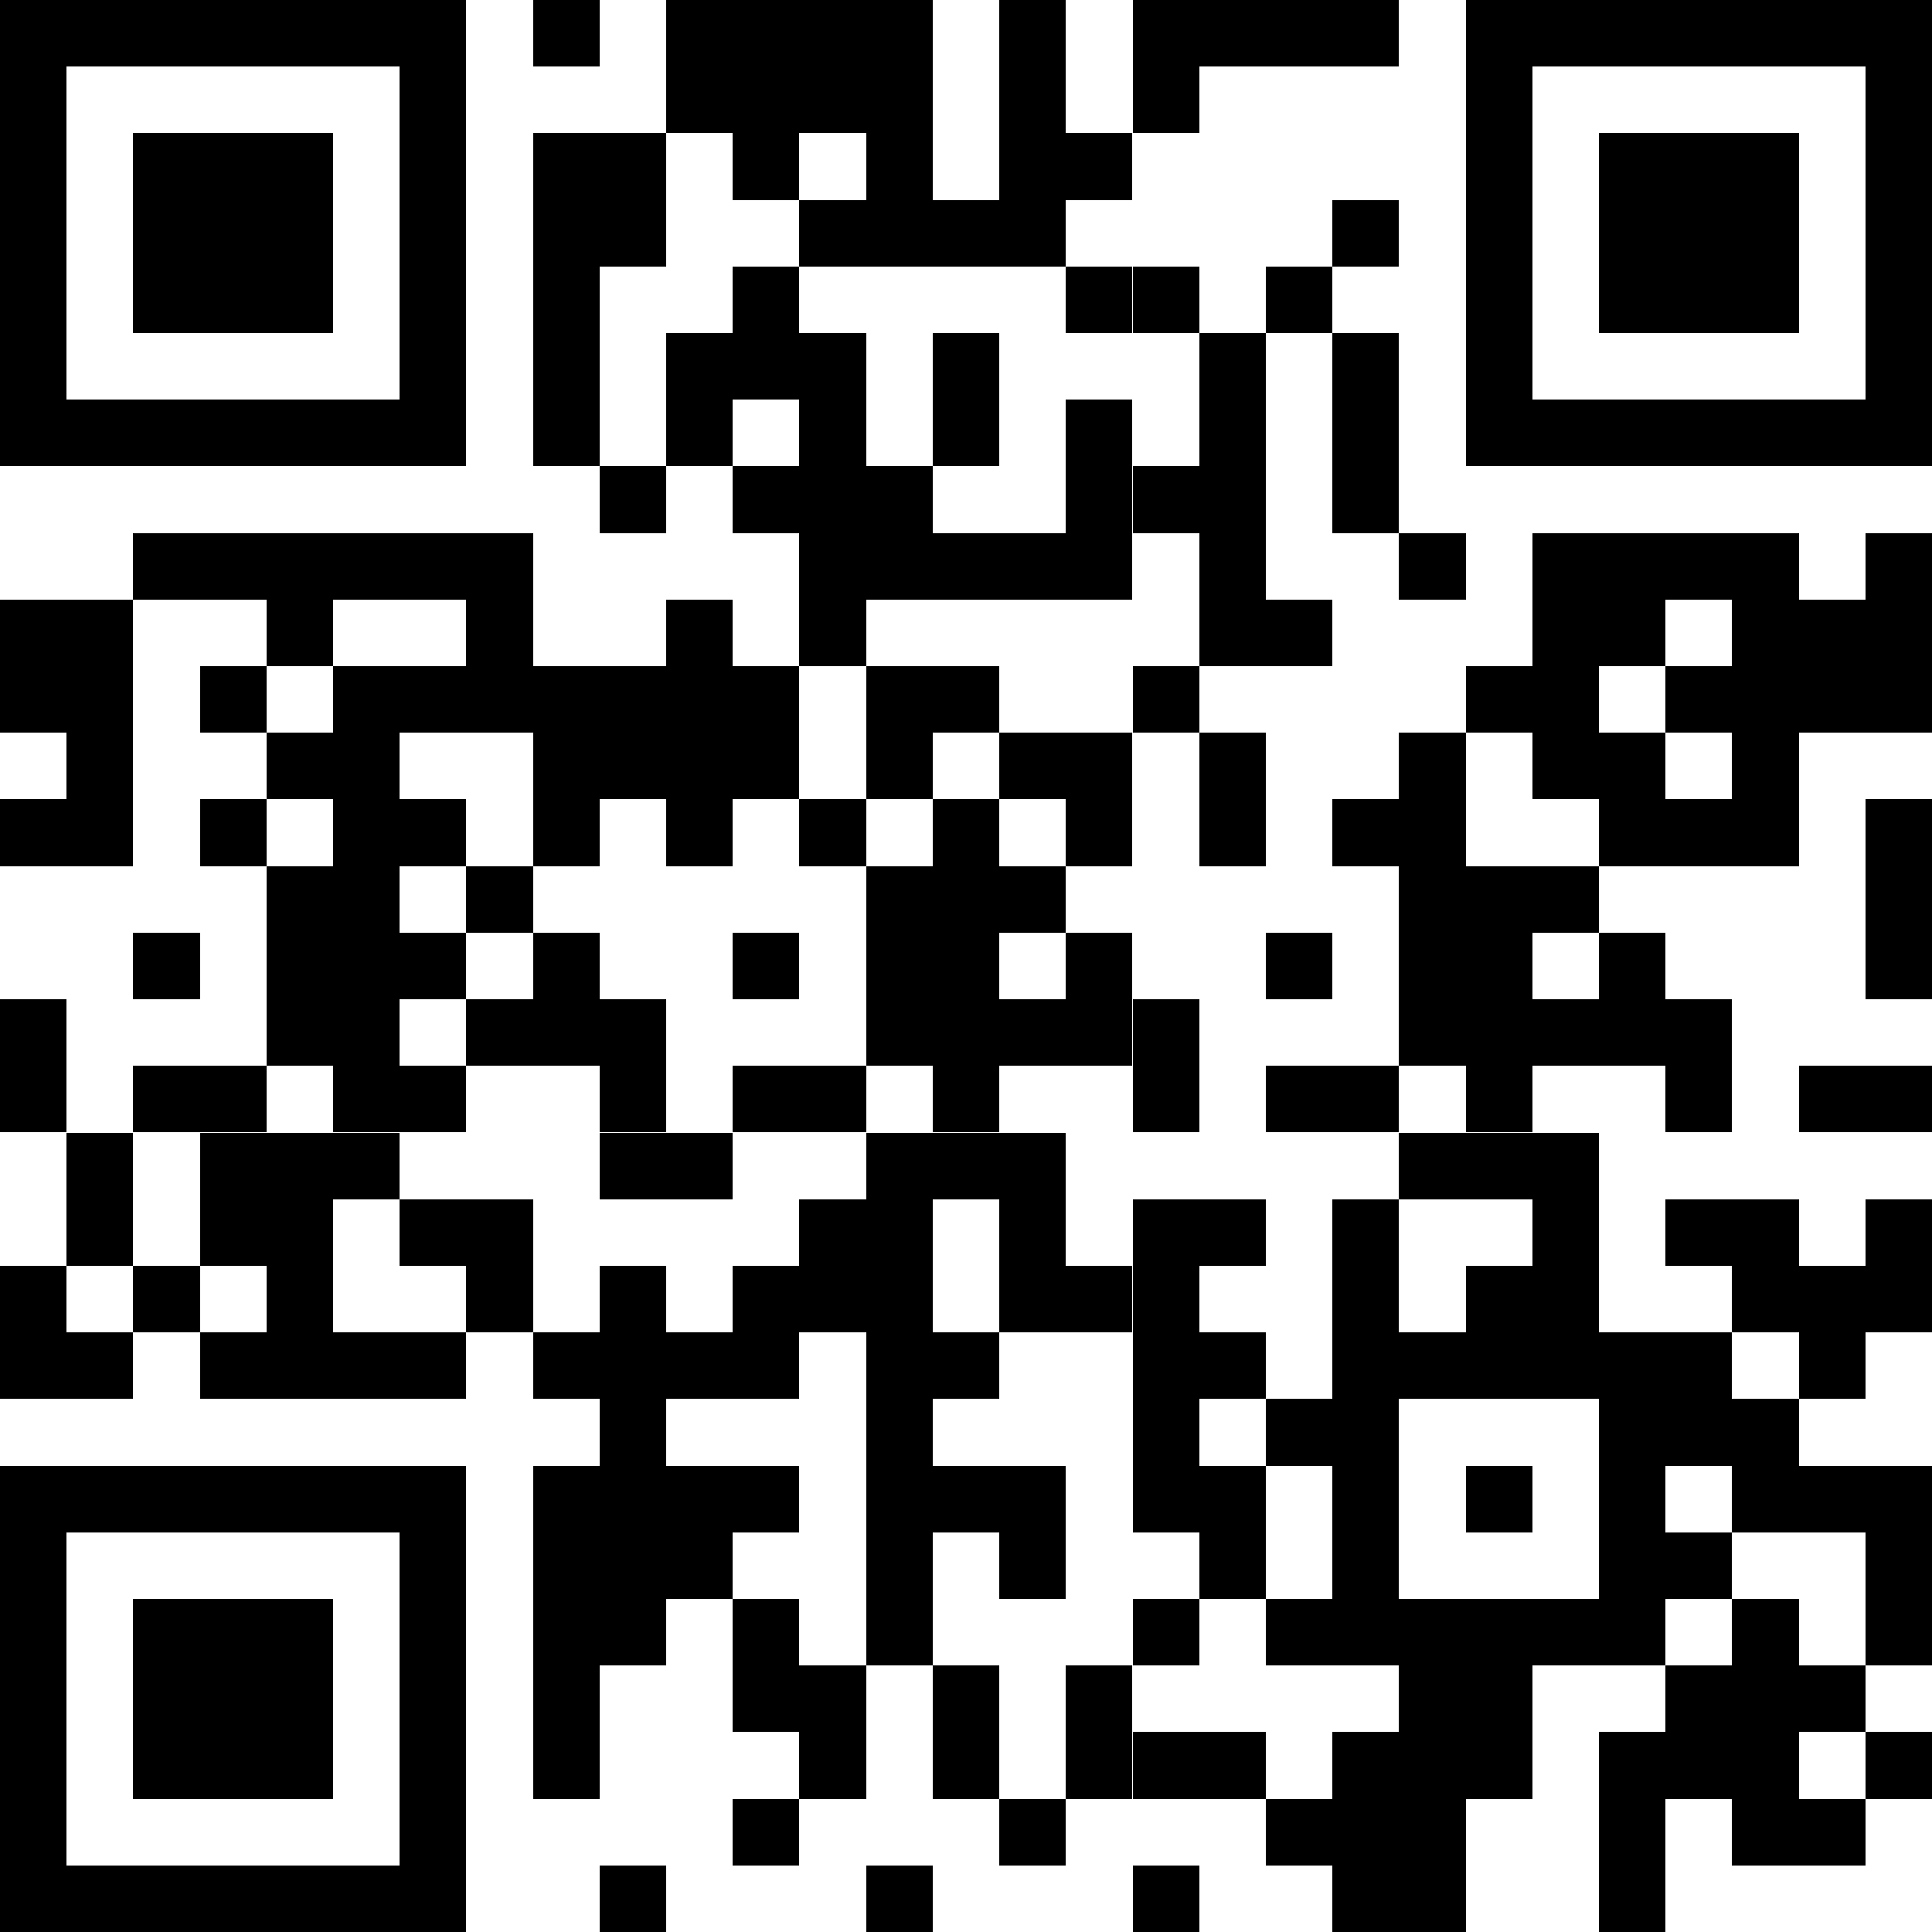 <?xml version="1.0" standalone="yes"?>
<svg xmlns="http://www.w3.org/2000/svg" version="1.1" width="100" height="100">
  <rect x="0" y="0" width="100" height="100" style="fill:#ffffff;shape-rendering:crispEdges;"/>
  <rect x="0" y="0" width="3.448" height="3.448" style="fill:#000000;shape-rendering:crispEdges;"/>
  <rect x="3.448" y="0" width="3.448" height="3.448" style="fill:#000000;shape-rendering:crispEdges;"/>
  <rect x="6.897" y="0" width="3.448" height="3.448" style="fill:#000000;shape-rendering:crispEdges;"/>
  <rect x="10.345" y="0" width="3.448" height="3.448" style="fill:#000000;shape-rendering:crispEdges;"/>
  <rect x="13.793" y="0" width="3.448" height="3.448" style="fill:#000000;shape-rendering:crispEdges;"/>
  <rect x="17.241" y="0" width="3.448" height="3.448" style="fill:#000000;shape-rendering:crispEdges;"/>
  <rect x="20.69" y="0" width="3.448" height="3.448" style="fill:#000000;shape-rendering:crispEdges;"/>
  <rect x="27.586" y="0" width="3.448" height="3.448" style="fill:#000000;shape-rendering:crispEdges;"/>
  <rect x="34.483" y="0" width="3.448" height="3.448" style="fill:#000000;shape-rendering:crispEdges;"/>
  <rect x="37.931" y="0" width="3.448" height="3.448" style="fill:#000000;shape-rendering:crispEdges;"/>
  <rect x="41.379" y="0" width="3.448" height="3.448" style="fill:#000000;shape-rendering:crispEdges;"/>
  <rect x="44.828" y="0" width="3.448" height="3.448" style="fill:#000000;shape-rendering:crispEdges;"/>
  <rect x="51.724" y="0" width="3.448" height="3.448" style="fill:#000000;shape-rendering:crispEdges;"/>
  <rect x="58.621" y="0" width="3.448" height="3.448" style="fill:#000000;shape-rendering:crispEdges;"/>
  <rect x="62.069" y="0" width="3.448" height="3.448" style="fill:#000000;shape-rendering:crispEdges;"/>
  <rect x="65.517" y="0" width="3.448" height="3.448" style="fill:#000000;shape-rendering:crispEdges;"/>
  <rect x="68.966" y="0" width="3.448" height="3.448" style="fill:#000000;shape-rendering:crispEdges;"/>
  <rect x="75.862" y="0" width="3.448" height="3.448" style="fill:#000000;shape-rendering:crispEdges;"/>
  <rect x="79.31" y="0" width="3.448" height="3.448" style="fill:#000000;shape-rendering:crispEdges;"/>
  <rect x="82.759" y="0" width="3.448" height="3.448" style="fill:#000000;shape-rendering:crispEdges;"/>
  <rect x="86.207" y="0" width="3.448" height="3.448" style="fill:#000000;shape-rendering:crispEdges;"/>
  <rect x="89.655" y="0" width="3.448" height="3.448" style="fill:#000000;shape-rendering:crispEdges;"/>
  <rect x="93.103" y="0" width="3.448" height="3.448" style="fill:#000000;shape-rendering:crispEdges;"/>
  <rect x="96.552" y="0" width="3.448" height="3.448" style="fill:#000000;shape-rendering:crispEdges;"/>
  <rect x="0" y="3.448" width="3.448" height="3.448" style="fill:#000000;shape-rendering:crispEdges;"/>
  <rect x="20.69" y="3.448" width="3.448" height="3.448" style="fill:#000000;shape-rendering:crispEdges;"/>
  <rect x="34.483" y="3.448" width="3.448" height="3.448" style="fill:#000000;shape-rendering:crispEdges;"/>
  <rect x="37.931" y="3.448" width="3.448" height="3.448" style="fill:#000000;shape-rendering:crispEdges;"/>
  <rect x="41.379" y="3.448" width="3.448" height="3.448" style="fill:#000000;shape-rendering:crispEdges;"/>
  <rect x="44.828" y="3.448" width="3.448" height="3.448" style="fill:#000000;shape-rendering:crispEdges;"/>
  <rect x="51.724" y="3.448" width="3.448" height="3.448" style="fill:#000000;shape-rendering:crispEdges;"/>
  <rect x="58.621" y="3.448" width="3.448" height="3.448" style="fill:#000000;shape-rendering:crispEdges;"/>
  <rect x="75.862" y="3.448" width="3.448" height="3.448" style="fill:#000000;shape-rendering:crispEdges;"/>
  <rect x="96.552" y="3.448" width="3.448" height="3.448" style="fill:#000000;shape-rendering:crispEdges;"/>
  <rect x="0" y="6.897" width="3.448" height="3.448" style="fill:#000000;shape-rendering:crispEdges;"/>
  <rect x="6.897" y="6.897" width="3.448" height="3.448" style="fill:#000000;shape-rendering:crispEdges;"/>
  <rect x="10.345" y="6.897" width="3.448" height="3.448" style="fill:#000000;shape-rendering:crispEdges;"/>
  <rect x="13.793" y="6.897" width="3.448" height="3.448" style="fill:#000000;shape-rendering:crispEdges;"/>
  <rect x="20.69" y="6.897" width="3.448" height="3.448" style="fill:#000000;shape-rendering:crispEdges;"/>
  <rect x="27.586" y="6.897" width="3.448" height="3.448" style="fill:#000000;shape-rendering:crispEdges;"/>
  <rect x="31.034" y="6.897" width="3.448" height="3.448" style="fill:#000000;shape-rendering:crispEdges;"/>
  <rect x="37.931" y="6.897" width="3.448" height="3.448" style="fill:#000000;shape-rendering:crispEdges;"/>
  <rect x="44.828" y="6.897" width="3.448" height="3.448" style="fill:#000000;shape-rendering:crispEdges;"/>
  <rect x="51.724" y="6.897" width="3.448" height="3.448" style="fill:#000000;shape-rendering:crispEdges;"/>
  <rect x="55.172" y="6.897" width="3.448" height="3.448" style="fill:#000000;shape-rendering:crispEdges;"/>
  <rect x="75.862" y="6.897" width="3.448" height="3.448" style="fill:#000000;shape-rendering:crispEdges;"/>
  <rect x="82.759" y="6.897" width="3.448" height="3.448" style="fill:#000000;shape-rendering:crispEdges;"/>
  <rect x="86.207" y="6.897" width="3.448" height="3.448" style="fill:#000000;shape-rendering:crispEdges;"/>
  <rect x="89.655" y="6.897" width="3.448" height="3.448" style="fill:#000000;shape-rendering:crispEdges;"/>
  <rect x="96.552" y="6.897" width="3.448" height="3.448" style="fill:#000000;shape-rendering:crispEdges;"/>
  <rect x="0" y="10.345" width="3.448" height="3.448" style="fill:#000000;shape-rendering:crispEdges;"/>
  <rect x="6.897" y="10.345" width="3.448" height="3.448" style="fill:#000000;shape-rendering:crispEdges;"/>
  <rect x="10.345" y="10.345" width="3.448" height="3.448" style="fill:#000000;shape-rendering:crispEdges;"/>
  <rect x="13.793" y="10.345" width="3.448" height="3.448" style="fill:#000000;shape-rendering:crispEdges;"/>
  <rect x="20.69" y="10.345" width="3.448" height="3.448" style="fill:#000000;shape-rendering:crispEdges;"/>
  <rect x="27.586" y="10.345" width="3.448" height="3.448" style="fill:#000000;shape-rendering:crispEdges;"/>
  <rect x="31.034" y="10.345" width="3.448" height="3.448" style="fill:#000000;shape-rendering:crispEdges;"/>
  <rect x="41.379" y="10.345" width="3.448" height="3.448" style="fill:#000000;shape-rendering:crispEdges;"/>
  <rect x="44.828" y="10.345" width="3.448" height="3.448" style="fill:#000000;shape-rendering:crispEdges;"/>
  <rect x="48.276" y="10.345" width="3.448" height="3.448" style="fill:#000000;shape-rendering:crispEdges;"/>
  <rect x="51.724" y="10.345" width="3.448" height="3.448" style="fill:#000000;shape-rendering:crispEdges;"/>
  <rect x="68.966" y="10.345" width="3.448" height="3.448" style="fill:#000000;shape-rendering:crispEdges;"/>
  <rect x="75.862" y="10.345" width="3.448" height="3.448" style="fill:#000000;shape-rendering:crispEdges;"/>
  <rect x="82.759" y="10.345" width="3.448" height="3.448" style="fill:#000000;shape-rendering:crispEdges;"/>
  <rect x="86.207" y="10.345" width="3.448" height="3.448" style="fill:#000000;shape-rendering:crispEdges;"/>
  <rect x="89.655" y="10.345" width="3.448" height="3.448" style="fill:#000000;shape-rendering:crispEdges;"/>
  <rect x="96.552" y="10.345" width="3.448" height="3.448" style="fill:#000000;shape-rendering:crispEdges;"/>
  <rect x="0" y="13.793" width="3.448" height="3.448" style="fill:#000000;shape-rendering:crispEdges;"/>
  <rect x="6.897" y="13.793" width="3.448" height="3.448" style="fill:#000000;shape-rendering:crispEdges;"/>
  <rect x="10.345" y="13.793" width="3.448" height="3.448" style="fill:#000000;shape-rendering:crispEdges;"/>
  <rect x="13.793" y="13.793" width="3.448" height="3.448" style="fill:#000000;shape-rendering:crispEdges;"/>
  <rect x="20.69" y="13.793" width="3.448" height="3.448" style="fill:#000000;shape-rendering:crispEdges;"/>
  <rect x="27.586" y="13.793" width="3.448" height="3.448" style="fill:#000000;shape-rendering:crispEdges;"/>
  <rect x="37.931" y="13.793" width="3.448" height="3.448" style="fill:#000000;shape-rendering:crispEdges;"/>
  <rect x="55.172" y="13.793" width="3.448" height="3.448" style="fill:#000000;shape-rendering:crispEdges;"/>
  <rect x="58.621" y="13.793" width="3.448" height="3.448" style="fill:#000000;shape-rendering:crispEdges;"/>
  <rect x="65.517" y="13.793" width="3.448" height="3.448" style="fill:#000000;shape-rendering:crispEdges;"/>
  <rect x="75.862" y="13.793" width="3.448" height="3.448" style="fill:#000000;shape-rendering:crispEdges;"/>
  <rect x="82.759" y="13.793" width="3.448" height="3.448" style="fill:#000000;shape-rendering:crispEdges;"/>
  <rect x="86.207" y="13.793" width="3.448" height="3.448" style="fill:#000000;shape-rendering:crispEdges;"/>
  <rect x="89.655" y="13.793" width="3.448" height="3.448" style="fill:#000000;shape-rendering:crispEdges;"/>
  <rect x="96.552" y="13.793" width="3.448" height="3.448" style="fill:#000000;shape-rendering:crispEdges;"/>
  <rect x="0" y="17.241" width="3.448" height="3.448" style="fill:#000000;shape-rendering:crispEdges;"/>
  <rect x="20.69" y="17.241" width="3.448" height="3.448" style="fill:#000000;shape-rendering:crispEdges;"/>
  <rect x="27.586" y="17.241" width="3.448" height="3.448" style="fill:#000000;shape-rendering:crispEdges;"/>
  <rect x="34.483" y="17.241" width="3.448" height="3.448" style="fill:#000000;shape-rendering:crispEdges;"/>
  <rect x="37.931" y="17.241" width="3.448" height="3.448" style="fill:#000000;shape-rendering:crispEdges;"/>
  <rect x="41.379" y="17.241" width="3.448" height="3.448" style="fill:#000000;shape-rendering:crispEdges;"/>
  <rect x="48.276" y="17.241" width="3.448" height="3.448" style="fill:#000000;shape-rendering:crispEdges;"/>
  <rect x="62.069" y="17.241" width="3.448" height="3.448" style="fill:#000000;shape-rendering:crispEdges;"/>
  <rect x="68.966" y="17.241" width="3.448" height="3.448" style="fill:#000000;shape-rendering:crispEdges;"/>
  <rect x="75.862" y="17.241" width="3.448" height="3.448" style="fill:#000000;shape-rendering:crispEdges;"/>
  <rect x="96.552" y="17.241" width="3.448" height="3.448" style="fill:#000000;shape-rendering:crispEdges;"/>
  <rect x="0" y="20.69" width="3.448" height="3.448" style="fill:#000000;shape-rendering:crispEdges;"/>
  <rect x="3.448" y="20.69" width="3.448" height="3.448" style="fill:#000000;shape-rendering:crispEdges;"/>
  <rect x="6.897" y="20.69" width="3.448" height="3.448" style="fill:#000000;shape-rendering:crispEdges;"/>
  <rect x="10.345" y="20.69" width="3.448" height="3.448" style="fill:#000000;shape-rendering:crispEdges;"/>
  <rect x="13.793" y="20.69" width="3.448" height="3.448" style="fill:#000000;shape-rendering:crispEdges;"/>
  <rect x="17.241" y="20.69" width="3.448" height="3.448" style="fill:#000000;shape-rendering:crispEdges;"/>
  <rect x="20.69" y="20.69" width="3.448" height="3.448" style="fill:#000000;shape-rendering:crispEdges;"/>
  <rect x="27.586" y="20.69" width="3.448" height="3.448" style="fill:#000000;shape-rendering:crispEdges;"/>
  <rect x="34.483" y="20.69" width="3.448" height="3.448" style="fill:#000000;shape-rendering:crispEdges;"/>
  <rect x="41.379" y="20.69" width="3.448" height="3.448" style="fill:#000000;shape-rendering:crispEdges;"/>
  <rect x="48.276" y="20.69" width="3.448" height="3.448" style="fill:#000000;shape-rendering:crispEdges;"/>
  <rect x="55.172" y="20.69" width="3.448" height="3.448" style="fill:#000000;shape-rendering:crispEdges;"/>
  <rect x="62.069" y="20.69" width="3.448" height="3.448" style="fill:#000000;shape-rendering:crispEdges;"/>
  <rect x="68.966" y="20.69" width="3.448" height="3.448" style="fill:#000000;shape-rendering:crispEdges;"/>
  <rect x="75.862" y="20.69" width="3.448" height="3.448" style="fill:#000000;shape-rendering:crispEdges;"/>
  <rect x="79.31" y="20.69" width="3.448" height="3.448" style="fill:#000000;shape-rendering:crispEdges;"/>
  <rect x="82.759" y="20.69" width="3.448" height="3.448" style="fill:#000000;shape-rendering:crispEdges;"/>
  <rect x="86.207" y="20.69" width="3.448" height="3.448" style="fill:#000000;shape-rendering:crispEdges;"/>
  <rect x="89.655" y="20.69" width="3.448" height="3.448" style="fill:#000000;shape-rendering:crispEdges;"/>
  <rect x="93.103" y="20.69" width="3.448" height="3.448" style="fill:#000000;shape-rendering:crispEdges;"/>
  <rect x="96.552" y="20.69" width="3.448" height="3.448" style="fill:#000000;shape-rendering:crispEdges;"/>
  <rect x="31.034" y="24.138" width="3.448" height="3.448" style="fill:#000000;shape-rendering:crispEdges;"/>
  <rect x="37.931" y="24.138" width="3.448" height="3.448" style="fill:#000000;shape-rendering:crispEdges;"/>
  <rect x="41.379" y="24.138" width="3.448" height="3.448" style="fill:#000000;shape-rendering:crispEdges;"/>
  <rect x="44.828" y="24.138" width="3.448" height="3.448" style="fill:#000000;shape-rendering:crispEdges;"/>
  <rect x="55.172" y="24.138" width="3.448" height="3.448" style="fill:#000000;shape-rendering:crispEdges;"/>
  <rect x="58.621" y="24.138" width="3.448" height="3.448" style="fill:#000000;shape-rendering:crispEdges;"/>
  <rect x="62.069" y="24.138" width="3.448" height="3.448" style="fill:#000000;shape-rendering:crispEdges;"/>
  <rect x="68.966" y="24.138" width="3.448" height="3.448" style="fill:#000000;shape-rendering:crispEdges;"/>
  <rect x="6.897" y="27.586" width="3.448" height="3.448" style="fill:#000000;shape-rendering:crispEdges;"/>
  <rect x="10.345" y="27.586" width="3.448" height="3.448" style="fill:#000000;shape-rendering:crispEdges;"/>
  <rect x="13.793" y="27.586" width="3.448" height="3.448" style="fill:#000000;shape-rendering:crispEdges;"/>
  <rect x="17.241" y="27.586" width="3.448" height="3.448" style="fill:#000000;shape-rendering:crispEdges;"/>
  <rect x="20.69" y="27.586" width="3.448" height="3.448" style="fill:#000000;shape-rendering:crispEdges;"/>
  <rect x="24.138" y="27.586" width="3.448" height="3.448" style="fill:#000000;shape-rendering:crispEdges;"/>
  <rect x="41.379" y="27.586" width="3.448" height="3.448" style="fill:#000000;shape-rendering:crispEdges;"/>
  <rect x="44.828" y="27.586" width="3.448" height="3.448" style="fill:#000000;shape-rendering:crispEdges;"/>
  <rect x="48.276" y="27.586" width="3.448" height="3.448" style="fill:#000000;shape-rendering:crispEdges;"/>
  <rect x="51.724" y="27.586" width="3.448" height="3.448" style="fill:#000000;shape-rendering:crispEdges;"/>
  <rect x="55.172" y="27.586" width="3.448" height="3.448" style="fill:#000000;shape-rendering:crispEdges;"/>
  <rect x="62.069" y="27.586" width="3.448" height="3.448" style="fill:#000000;shape-rendering:crispEdges;"/>
  <rect x="72.414" y="27.586" width="3.448" height="3.448" style="fill:#000000;shape-rendering:crispEdges;"/>
  <rect x="79.31" y="27.586" width="3.448" height="3.448" style="fill:#000000;shape-rendering:crispEdges;"/>
  <rect x="82.759" y="27.586" width="3.448" height="3.448" style="fill:#000000;shape-rendering:crispEdges;"/>
  <rect x="86.207" y="27.586" width="3.448" height="3.448" style="fill:#000000;shape-rendering:crispEdges;"/>
  <rect x="89.655" y="27.586" width="3.448" height="3.448" style="fill:#000000;shape-rendering:crispEdges;"/>
  <rect x="96.552" y="27.586" width="3.448" height="3.448" style="fill:#000000;shape-rendering:crispEdges;"/>
  <rect x="0" y="31.034" width="3.448" height="3.448" style="fill:#000000;shape-rendering:crispEdges;"/>
  <rect x="3.448" y="31.034" width="3.448" height="3.448" style="fill:#000000;shape-rendering:crispEdges;"/>
  <rect x="13.793" y="31.034" width="3.448" height="3.448" style="fill:#000000;shape-rendering:crispEdges;"/>
  <rect x="24.138" y="31.034" width="3.448" height="3.448" style="fill:#000000;shape-rendering:crispEdges;"/>
  <rect x="34.483" y="31.034" width="3.448" height="3.448" style="fill:#000000;shape-rendering:crispEdges;"/>
  <rect x="41.379" y="31.034" width="3.448" height="3.448" style="fill:#000000;shape-rendering:crispEdges;"/>
  <rect x="62.069" y="31.034" width="3.448" height="3.448" style="fill:#000000;shape-rendering:crispEdges;"/>
  <rect x="65.517" y="31.034" width="3.448" height="3.448" style="fill:#000000;shape-rendering:crispEdges;"/>
  <rect x="79.31" y="31.034" width="3.448" height="3.448" style="fill:#000000;shape-rendering:crispEdges;"/>
  <rect x="82.759" y="31.034" width="3.448" height="3.448" style="fill:#000000;shape-rendering:crispEdges;"/>
  <rect x="89.655" y="31.034" width="3.448" height="3.448" style="fill:#000000;shape-rendering:crispEdges;"/>
  <rect x="93.103" y="31.034" width="3.448" height="3.448" style="fill:#000000;shape-rendering:crispEdges;"/>
  <rect x="96.552" y="31.034" width="3.448" height="3.448" style="fill:#000000;shape-rendering:crispEdges;"/>
  <rect x="0" y="34.483" width="3.448" height="3.448" style="fill:#000000;shape-rendering:crispEdges;"/>
  <rect x="3.448" y="34.483" width="3.448" height="3.448" style="fill:#000000;shape-rendering:crispEdges;"/>
  <rect x="10.345" y="34.483" width="3.448" height="3.448" style="fill:#000000;shape-rendering:crispEdges;"/>
  <rect x="17.241" y="34.483" width="3.448" height="3.448" style="fill:#000000;shape-rendering:crispEdges;"/>
  <rect x="20.69" y="34.483" width="3.448" height="3.448" style="fill:#000000;shape-rendering:crispEdges;"/>
  <rect x="24.138" y="34.483" width="3.448" height="3.448" style="fill:#000000;shape-rendering:crispEdges;"/>
  <rect x="27.586" y="34.483" width="3.448" height="3.448" style="fill:#000000;shape-rendering:crispEdges;"/>
  <rect x="31.034" y="34.483" width="3.448" height="3.448" style="fill:#000000;shape-rendering:crispEdges;"/>
  <rect x="34.483" y="34.483" width="3.448" height="3.448" style="fill:#000000;shape-rendering:crispEdges;"/>
  <rect x="37.931" y="34.483" width="3.448" height="3.448" style="fill:#000000;shape-rendering:crispEdges;"/>
  <rect x="44.828" y="34.483" width="3.448" height="3.448" style="fill:#000000;shape-rendering:crispEdges;"/>
  <rect x="48.276" y="34.483" width="3.448" height="3.448" style="fill:#000000;shape-rendering:crispEdges;"/>
  <rect x="58.621" y="34.483" width="3.448" height="3.448" style="fill:#000000;shape-rendering:crispEdges;"/>
  <rect x="75.862" y="34.483" width="3.448" height="3.448" style="fill:#000000;shape-rendering:crispEdges;"/>
  <rect x="79.31" y="34.483" width="3.448" height="3.448" style="fill:#000000;shape-rendering:crispEdges;"/>
  <rect x="86.207" y="34.483" width="3.448" height="3.448" style="fill:#000000;shape-rendering:crispEdges;"/>
  <rect x="89.655" y="34.483" width="3.448" height="3.448" style="fill:#000000;shape-rendering:crispEdges;"/>
  <rect x="93.103" y="34.483" width="3.448" height="3.448" style="fill:#000000;shape-rendering:crispEdges;"/>
  <rect x="96.552" y="34.483" width="3.448" height="3.448" style="fill:#000000;shape-rendering:crispEdges;"/>
  <rect x="3.448" y="37.931" width="3.448" height="3.448" style="fill:#000000;shape-rendering:crispEdges;"/>
  <rect x="13.793" y="37.931" width="3.448" height="3.448" style="fill:#000000;shape-rendering:crispEdges;"/>
  <rect x="17.241" y="37.931" width="3.448" height="3.448" style="fill:#000000;shape-rendering:crispEdges;"/>
  <rect x="27.586" y="37.931" width="3.448" height="3.448" style="fill:#000000;shape-rendering:crispEdges;"/>
  <rect x="31.034" y="37.931" width="3.448" height="3.448" style="fill:#000000;shape-rendering:crispEdges;"/>
  <rect x="34.483" y="37.931" width="3.448" height="3.448" style="fill:#000000;shape-rendering:crispEdges;"/>
  <rect x="37.931" y="37.931" width="3.448" height="3.448" style="fill:#000000;shape-rendering:crispEdges;"/>
  <rect x="44.828" y="37.931" width="3.448" height="3.448" style="fill:#000000;shape-rendering:crispEdges;"/>
  <rect x="51.724" y="37.931" width="3.448" height="3.448" style="fill:#000000;shape-rendering:crispEdges;"/>
  <rect x="55.172" y="37.931" width="3.448" height="3.448" style="fill:#000000;shape-rendering:crispEdges;"/>
  <rect x="62.069" y="37.931" width="3.448" height="3.448" style="fill:#000000;shape-rendering:crispEdges;"/>
  <rect x="72.414" y="37.931" width="3.448" height="3.448" style="fill:#000000;shape-rendering:crispEdges;"/>
  <rect x="79.31" y="37.931" width="3.448" height="3.448" style="fill:#000000;shape-rendering:crispEdges;"/>
  <rect x="82.759" y="37.931" width="3.448" height="3.448" style="fill:#000000;shape-rendering:crispEdges;"/>
  <rect x="89.655" y="37.931" width="3.448" height="3.448" style="fill:#000000;shape-rendering:crispEdges;"/>
  <rect x="0" y="41.379" width="3.448" height="3.448" style="fill:#000000;shape-rendering:crispEdges;"/>
  <rect x="3.448" y="41.379" width="3.448" height="3.448" style="fill:#000000;shape-rendering:crispEdges;"/>
  <rect x="10.345" y="41.379" width="3.448" height="3.448" style="fill:#000000;shape-rendering:crispEdges;"/>
  <rect x="17.241" y="41.379" width="3.448" height="3.448" style="fill:#000000;shape-rendering:crispEdges;"/>
  <rect x="20.69" y="41.379" width="3.448" height="3.448" style="fill:#000000;shape-rendering:crispEdges;"/>
  <rect x="27.586" y="41.379" width="3.448" height="3.448" style="fill:#000000;shape-rendering:crispEdges;"/>
  <rect x="34.483" y="41.379" width="3.448" height="3.448" style="fill:#000000;shape-rendering:crispEdges;"/>
  <rect x="41.379" y="41.379" width="3.448" height="3.448" style="fill:#000000;shape-rendering:crispEdges;"/>
  <rect x="48.276" y="41.379" width="3.448" height="3.448" style="fill:#000000;shape-rendering:crispEdges;"/>
  <rect x="55.172" y="41.379" width="3.448" height="3.448" style="fill:#000000;shape-rendering:crispEdges;"/>
  <rect x="62.069" y="41.379" width="3.448" height="3.448" style="fill:#000000;shape-rendering:crispEdges;"/>
  <rect x="68.966" y="41.379" width="3.448" height="3.448" style="fill:#000000;shape-rendering:crispEdges;"/>
  <rect x="72.414" y="41.379" width="3.448" height="3.448" style="fill:#000000;shape-rendering:crispEdges;"/>
  <rect x="82.759" y="41.379" width="3.448" height="3.448" style="fill:#000000;shape-rendering:crispEdges;"/>
  <rect x="86.207" y="41.379" width="3.448" height="3.448" style="fill:#000000;shape-rendering:crispEdges;"/>
  <rect x="89.655" y="41.379" width="3.448" height="3.448" style="fill:#000000;shape-rendering:crispEdges;"/>
  <rect x="96.552" y="41.379" width="3.448" height="3.448" style="fill:#000000;shape-rendering:crispEdges;"/>
  <rect x="13.793" y="44.828" width="3.448" height="3.448" style="fill:#000000;shape-rendering:crispEdges;"/>
  <rect x="17.241" y="44.828" width="3.448" height="3.448" style="fill:#000000;shape-rendering:crispEdges;"/>
  <rect x="24.138" y="44.828" width="3.448" height="3.448" style="fill:#000000;shape-rendering:crispEdges;"/>
  <rect x="44.828" y="44.828" width="3.448" height="3.448" style="fill:#000000;shape-rendering:crispEdges;"/>
  <rect x="48.276" y="44.828" width="3.448" height="3.448" style="fill:#000000;shape-rendering:crispEdges;"/>
  <rect x="51.724" y="44.828" width="3.448" height="3.448" style="fill:#000000;shape-rendering:crispEdges;"/>
  <rect x="72.414" y="44.828" width="3.448" height="3.448" style="fill:#000000;shape-rendering:crispEdges;"/>
  <rect x="75.862" y="44.828" width="3.448" height="3.448" style="fill:#000000;shape-rendering:crispEdges;"/>
  <rect x="79.31" y="44.828" width="3.448" height="3.448" style="fill:#000000;shape-rendering:crispEdges;"/>
  <rect x="96.552" y="44.828" width="3.448" height="3.448" style="fill:#000000;shape-rendering:crispEdges;"/>
  <rect x="6.897" y="48.276" width="3.448" height="3.448" style="fill:#000000;shape-rendering:crispEdges;"/>
  <rect x="13.793" y="48.276" width="3.448" height="3.448" style="fill:#000000;shape-rendering:crispEdges;"/>
  <rect x="17.241" y="48.276" width="3.448" height="3.448" style="fill:#000000;shape-rendering:crispEdges;"/>
  <rect x="20.69" y="48.276" width="3.448" height="3.448" style="fill:#000000;shape-rendering:crispEdges;"/>
  <rect x="27.586" y="48.276" width="3.448" height="3.448" style="fill:#000000;shape-rendering:crispEdges;"/>
  <rect x="37.931" y="48.276" width="3.448" height="3.448" style="fill:#000000;shape-rendering:crispEdges;"/>
  <rect x="44.828" y="48.276" width="3.448" height="3.448" style="fill:#000000;shape-rendering:crispEdges;"/>
  <rect x="48.276" y="48.276" width="3.448" height="3.448" style="fill:#000000;shape-rendering:crispEdges;"/>
  <rect x="55.172" y="48.276" width="3.448" height="3.448" style="fill:#000000;shape-rendering:crispEdges;"/>
  <rect x="65.517" y="48.276" width="3.448" height="3.448" style="fill:#000000;shape-rendering:crispEdges;"/>
  <rect x="72.414" y="48.276" width="3.448" height="3.448" style="fill:#000000;shape-rendering:crispEdges;"/>
  <rect x="75.862" y="48.276" width="3.448" height="3.448" style="fill:#000000;shape-rendering:crispEdges;"/>
  <rect x="82.759" y="48.276" width="3.448" height="3.448" style="fill:#000000;shape-rendering:crispEdges;"/>
  <rect x="96.552" y="48.276" width="3.448" height="3.448" style="fill:#000000;shape-rendering:crispEdges;"/>
  <rect x="0" y="51.724" width="3.448" height="3.448" style="fill:#000000;shape-rendering:crispEdges;"/>
  <rect x="13.793" y="51.724" width="3.448" height="3.448" style="fill:#000000;shape-rendering:crispEdges;"/>
  <rect x="17.241" y="51.724" width="3.448" height="3.448" style="fill:#000000;shape-rendering:crispEdges;"/>
  <rect x="24.138" y="51.724" width="3.448" height="3.448" style="fill:#000000;shape-rendering:crispEdges;"/>
  <rect x="27.586" y="51.724" width="3.448" height="3.448" style="fill:#000000;shape-rendering:crispEdges;"/>
  <rect x="31.034" y="51.724" width="3.448" height="3.448" style="fill:#000000;shape-rendering:crispEdges;"/>
  <rect x="44.828" y="51.724" width="3.448" height="3.448" style="fill:#000000;shape-rendering:crispEdges;"/>
  <rect x="48.276" y="51.724" width="3.448" height="3.448" style="fill:#000000;shape-rendering:crispEdges;"/>
  <rect x="51.724" y="51.724" width="3.448" height="3.448" style="fill:#000000;shape-rendering:crispEdges;"/>
  <rect x="55.172" y="51.724" width="3.448" height="3.448" style="fill:#000000;shape-rendering:crispEdges;"/>
  <rect x="58.621" y="51.724" width="3.448" height="3.448" style="fill:#000000;shape-rendering:crispEdges;"/>
  <rect x="72.414" y="51.724" width="3.448" height="3.448" style="fill:#000000;shape-rendering:crispEdges;"/>
  <rect x="75.862" y="51.724" width="3.448" height="3.448" style="fill:#000000;shape-rendering:crispEdges;"/>
  <rect x="79.31" y="51.724" width="3.448" height="3.448" style="fill:#000000;shape-rendering:crispEdges;"/>
  <rect x="82.759" y="51.724" width="3.448" height="3.448" style="fill:#000000;shape-rendering:crispEdges;"/>
  <rect x="86.207" y="51.724" width="3.448" height="3.448" style="fill:#000000;shape-rendering:crispEdges;"/>
  <rect x="0" y="55.172" width="3.448" height="3.448" style="fill:#000000;shape-rendering:crispEdges;"/>
  <rect x="6.897" y="55.172" width="3.448" height="3.448" style="fill:#000000;shape-rendering:crispEdges;"/>
  <rect x="10.345" y="55.172" width="3.448" height="3.448" style="fill:#000000;shape-rendering:crispEdges;"/>
  <rect x="17.241" y="55.172" width="3.448" height="3.448" style="fill:#000000;shape-rendering:crispEdges;"/>
  <rect x="20.69" y="55.172" width="3.448" height="3.448" style="fill:#000000;shape-rendering:crispEdges;"/>
  <rect x="31.034" y="55.172" width="3.448" height="3.448" style="fill:#000000;shape-rendering:crispEdges;"/>
  <rect x="37.931" y="55.172" width="3.448" height="3.448" style="fill:#000000;shape-rendering:crispEdges;"/>
  <rect x="41.379" y="55.172" width="3.448" height="3.448" style="fill:#000000;shape-rendering:crispEdges;"/>
  <rect x="48.276" y="55.172" width="3.448" height="3.448" style="fill:#000000;shape-rendering:crispEdges;"/>
  <rect x="58.621" y="55.172" width="3.448" height="3.448" style="fill:#000000;shape-rendering:crispEdges;"/>
  <rect x="65.517" y="55.172" width="3.448" height="3.448" style="fill:#000000;shape-rendering:crispEdges;"/>
  <rect x="68.966" y="55.172" width="3.448" height="3.448" style="fill:#000000;shape-rendering:crispEdges;"/>
  <rect x="75.862" y="55.172" width="3.448" height="3.448" style="fill:#000000;shape-rendering:crispEdges;"/>
  <rect x="86.207" y="55.172" width="3.448" height="3.448" style="fill:#000000;shape-rendering:crispEdges;"/>
  <rect x="93.103" y="55.172" width="3.448" height="3.448" style="fill:#000000;shape-rendering:crispEdges;"/>
  <rect x="96.552" y="55.172" width="3.448" height="3.448" style="fill:#000000;shape-rendering:crispEdges;"/>
  <rect x="3.448" y="58.621" width="3.448" height="3.448" style="fill:#000000;shape-rendering:crispEdges;"/>
  <rect x="10.345" y="58.621" width="3.448" height="3.448" style="fill:#000000;shape-rendering:crispEdges;"/>
  <rect x="13.793" y="58.621" width="3.448" height="3.448" style="fill:#000000;shape-rendering:crispEdges;"/>
  <rect x="17.241" y="58.621" width="3.448" height="3.448" style="fill:#000000;shape-rendering:crispEdges;"/>
  <rect x="31.034" y="58.621" width="3.448" height="3.448" style="fill:#000000;shape-rendering:crispEdges;"/>
  <rect x="34.483" y="58.621" width="3.448" height="3.448" style="fill:#000000;shape-rendering:crispEdges;"/>
  <rect x="44.828" y="58.621" width="3.448" height="3.448" style="fill:#000000;shape-rendering:crispEdges;"/>
  <rect x="48.276" y="58.621" width="3.448" height="3.448" style="fill:#000000;shape-rendering:crispEdges;"/>
  <rect x="51.724" y="58.621" width="3.448" height="3.448" style="fill:#000000;shape-rendering:crispEdges;"/>
  <rect x="72.414" y="58.621" width="3.448" height="3.448" style="fill:#000000;shape-rendering:crispEdges;"/>
  <rect x="75.862" y="58.621" width="3.448" height="3.448" style="fill:#000000;shape-rendering:crispEdges;"/>
  <rect x="79.31" y="58.621" width="3.448" height="3.448" style="fill:#000000;shape-rendering:crispEdges;"/>
  <rect x="3.448" y="62.069" width="3.448" height="3.448" style="fill:#000000;shape-rendering:crispEdges;"/>
  <rect x="10.345" y="62.069" width="3.448" height="3.448" style="fill:#000000;shape-rendering:crispEdges;"/>
  <rect x="13.793" y="62.069" width="3.448" height="3.448" style="fill:#000000;shape-rendering:crispEdges;"/>
  <rect x="20.69" y="62.069" width="3.448" height="3.448" style="fill:#000000;shape-rendering:crispEdges;"/>
  <rect x="24.138" y="62.069" width="3.448" height="3.448" style="fill:#000000;shape-rendering:crispEdges;"/>
  <rect x="41.379" y="62.069" width="3.448" height="3.448" style="fill:#000000;shape-rendering:crispEdges;"/>
  <rect x="44.828" y="62.069" width="3.448" height="3.448" style="fill:#000000;shape-rendering:crispEdges;"/>
  <rect x="51.724" y="62.069" width="3.448" height="3.448" style="fill:#000000;shape-rendering:crispEdges;"/>
  <rect x="58.621" y="62.069" width="3.448" height="3.448" style="fill:#000000;shape-rendering:crispEdges;"/>
  <rect x="62.069" y="62.069" width="3.448" height="3.448" style="fill:#000000;shape-rendering:crispEdges;"/>
  <rect x="68.966" y="62.069" width="3.448" height="3.448" style="fill:#000000;shape-rendering:crispEdges;"/>
  <rect x="79.31" y="62.069" width="3.448" height="3.448" style="fill:#000000;shape-rendering:crispEdges;"/>
  <rect x="86.207" y="62.069" width="3.448" height="3.448" style="fill:#000000;shape-rendering:crispEdges;"/>
  <rect x="89.655" y="62.069" width="3.448" height="3.448" style="fill:#000000;shape-rendering:crispEdges;"/>
  <rect x="96.552" y="62.069" width="3.448" height="3.448" style="fill:#000000;shape-rendering:crispEdges;"/>
  <rect x="0" y="65.517" width="3.448" height="3.448" style="fill:#000000;shape-rendering:crispEdges;"/>
  <rect x="6.897" y="65.517" width="3.448" height="3.448" style="fill:#000000;shape-rendering:crispEdges;"/>
  <rect x="13.793" y="65.517" width="3.448" height="3.448" style="fill:#000000;shape-rendering:crispEdges;"/>
  <rect x="24.138" y="65.517" width="3.448" height="3.448" style="fill:#000000;shape-rendering:crispEdges;"/>
  <rect x="31.034" y="65.517" width="3.448" height="3.448" style="fill:#000000;shape-rendering:crispEdges;"/>
  <rect x="37.931" y="65.517" width="3.448" height="3.448" style="fill:#000000;shape-rendering:crispEdges;"/>
  <rect x="41.379" y="65.517" width="3.448" height="3.448" style="fill:#000000;shape-rendering:crispEdges;"/>
  <rect x="44.828" y="65.517" width="3.448" height="3.448" style="fill:#000000;shape-rendering:crispEdges;"/>
  <rect x="51.724" y="65.517" width="3.448" height="3.448" style="fill:#000000;shape-rendering:crispEdges;"/>
  <rect x="55.172" y="65.517" width="3.448" height="3.448" style="fill:#000000;shape-rendering:crispEdges;"/>
  <rect x="58.621" y="65.517" width="3.448" height="3.448" style="fill:#000000;shape-rendering:crispEdges;"/>
  <rect x="68.966" y="65.517" width="3.448" height="3.448" style="fill:#000000;shape-rendering:crispEdges;"/>
  <rect x="75.862" y="65.517" width="3.448" height="3.448" style="fill:#000000;shape-rendering:crispEdges;"/>
  <rect x="79.31" y="65.517" width="3.448" height="3.448" style="fill:#000000;shape-rendering:crispEdges;"/>
  <rect x="89.655" y="65.517" width="3.448" height="3.448" style="fill:#000000;shape-rendering:crispEdges;"/>
  <rect x="93.103" y="65.517" width="3.448" height="3.448" style="fill:#000000;shape-rendering:crispEdges;"/>
  <rect x="96.552" y="65.517" width="3.448" height="3.448" style="fill:#000000;shape-rendering:crispEdges;"/>
  <rect x="0" y="68.966" width="3.448" height="3.448" style="fill:#000000;shape-rendering:crispEdges;"/>
  <rect x="3.448" y="68.966" width="3.448" height="3.448" style="fill:#000000;shape-rendering:crispEdges;"/>
  <rect x="10.345" y="68.966" width="3.448" height="3.448" style="fill:#000000;shape-rendering:crispEdges;"/>
  <rect x="13.793" y="68.966" width="3.448" height="3.448" style="fill:#000000;shape-rendering:crispEdges;"/>
  <rect x="17.241" y="68.966" width="3.448" height="3.448" style="fill:#000000;shape-rendering:crispEdges;"/>
  <rect x="20.69" y="68.966" width="3.448" height="3.448" style="fill:#000000;shape-rendering:crispEdges;"/>
  <rect x="27.586" y="68.966" width="3.448" height="3.448" style="fill:#000000;shape-rendering:crispEdges;"/>
  <rect x="31.034" y="68.966" width="3.448" height="3.448" style="fill:#000000;shape-rendering:crispEdges;"/>
  <rect x="34.483" y="68.966" width="3.448" height="3.448" style="fill:#000000;shape-rendering:crispEdges;"/>
  <rect x="37.931" y="68.966" width="3.448" height="3.448" style="fill:#000000;shape-rendering:crispEdges;"/>
  <rect x="44.828" y="68.966" width="3.448" height="3.448" style="fill:#000000;shape-rendering:crispEdges;"/>
  <rect x="48.276" y="68.966" width="3.448" height="3.448" style="fill:#000000;shape-rendering:crispEdges;"/>
  <rect x="58.621" y="68.966" width="3.448" height="3.448" style="fill:#000000;shape-rendering:crispEdges;"/>
  <rect x="62.069" y="68.966" width="3.448" height="3.448" style="fill:#000000;shape-rendering:crispEdges;"/>
  <rect x="68.966" y="68.966" width="3.448" height="3.448" style="fill:#000000;shape-rendering:crispEdges;"/>
  <rect x="72.414" y="68.966" width="3.448" height="3.448" style="fill:#000000;shape-rendering:crispEdges;"/>
  <rect x="75.862" y="68.966" width="3.448" height="3.448" style="fill:#000000;shape-rendering:crispEdges;"/>
  <rect x="79.31" y="68.966" width="3.448" height="3.448" style="fill:#000000;shape-rendering:crispEdges;"/>
  <rect x="82.759" y="68.966" width="3.448" height="3.448" style="fill:#000000;shape-rendering:crispEdges;"/>
  <rect x="86.207" y="68.966" width="3.448" height="3.448" style="fill:#000000;shape-rendering:crispEdges;"/>
  <rect x="93.103" y="68.966" width="3.448" height="3.448" style="fill:#000000;shape-rendering:crispEdges;"/>
  <rect x="31.034" y="72.414" width="3.448" height="3.448" style="fill:#000000;shape-rendering:crispEdges;"/>
  <rect x="44.828" y="72.414" width="3.448" height="3.448" style="fill:#000000;shape-rendering:crispEdges;"/>
  <rect x="58.621" y="72.414" width="3.448" height="3.448" style="fill:#000000;shape-rendering:crispEdges;"/>
  <rect x="65.517" y="72.414" width="3.448" height="3.448" style="fill:#000000;shape-rendering:crispEdges;"/>
  <rect x="68.966" y="72.414" width="3.448" height="3.448" style="fill:#000000;shape-rendering:crispEdges;"/>
  <rect x="82.759" y="72.414" width="3.448" height="3.448" style="fill:#000000;shape-rendering:crispEdges;"/>
  <rect x="86.207" y="72.414" width="3.448" height="3.448" style="fill:#000000;shape-rendering:crispEdges;"/>
  <rect x="89.655" y="72.414" width="3.448" height="3.448" style="fill:#000000;shape-rendering:crispEdges;"/>
  <rect x="0" y="75.862" width="3.448" height="3.448" style="fill:#000000;shape-rendering:crispEdges;"/>
  <rect x="3.448" y="75.862" width="3.448" height="3.448" style="fill:#000000;shape-rendering:crispEdges;"/>
  <rect x="6.897" y="75.862" width="3.448" height="3.448" style="fill:#000000;shape-rendering:crispEdges;"/>
  <rect x="10.345" y="75.862" width="3.448" height="3.448" style="fill:#000000;shape-rendering:crispEdges;"/>
  <rect x="13.793" y="75.862" width="3.448" height="3.448" style="fill:#000000;shape-rendering:crispEdges;"/>
  <rect x="17.241" y="75.862" width="3.448" height="3.448" style="fill:#000000;shape-rendering:crispEdges;"/>
  <rect x="20.69" y="75.862" width="3.448" height="3.448" style="fill:#000000;shape-rendering:crispEdges;"/>
  <rect x="27.586" y="75.862" width="3.448" height="3.448" style="fill:#000000;shape-rendering:crispEdges;"/>
  <rect x="31.034" y="75.862" width="3.448" height="3.448" style="fill:#000000;shape-rendering:crispEdges;"/>
  <rect x="34.483" y="75.862" width="3.448" height="3.448" style="fill:#000000;shape-rendering:crispEdges;"/>
  <rect x="37.931" y="75.862" width="3.448" height="3.448" style="fill:#000000;shape-rendering:crispEdges;"/>
  <rect x="44.828" y="75.862" width="3.448" height="3.448" style="fill:#000000;shape-rendering:crispEdges;"/>
  <rect x="48.276" y="75.862" width="3.448" height="3.448" style="fill:#000000;shape-rendering:crispEdges;"/>
  <rect x="51.724" y="75.862" width="3.448" height="3.448" style="fill:#000000;shape-rendering:crispEdges;"/>
  <rect x="58.621" y="75.862" width="3.448" height="3.448" style="fill:#000000;shape-rendering:crispEdges;"/>
  <rect x="62.069" y="75.862" width="3.448" height="3.448" style="fill:#000000;shape-rendering:crispEdges;"/>
  <rect x="68.966" y="75.862" width="3.448" height="3.448" style="fill:#000000;shape-rendering:crispEdges;"/>
  <rect x="75.862" y="75.862" width="3.448" height="3.448" style="fill:#000000;shape-rendering:crispEdges;"/>
  <rect x="82.759" y="75.862" width="3.448" height="3.448" style="fill:#000000;shape-rendering:crispEdges;"/>
  <rect x="89.655" y="75.862" width="3.448" height="3.448" style="fill:#000000;shape-rendering:crispEdges;"/>
  <rect x="93.103" y="75.862" width="3.448" height="3.448" style="fill:#000000;shape-rendering:crispEdges;"/>
  <rect x="96.552" y="75.862" width="3.448" height="3.448" style="fill:#000000;shape-rendering:crispEdges;"/>
  <rect x="0" y="79.31" width="3.448" height="3.448" style="fill:#000000;shape-rendering:crispEdges;"/>
  <rect x="20.69" y="79.31" width="3.448" height="3.448" style="fill:#000000;shape-rendering:crispEdges;"/>
  <rect x="27.586" y="79.31" width="3.448" height="3.448" style="fill:#000000;shape-rendering:crispEdges;"/>
  <rect x="31.034" y="79.31" width="3.448" height="3.448" style="fill:#000000;shape-rendering:crispEdges;"/>
  <rect x="34.483" y="79.31" width="3.448" height="3.448" style="fill:#000000;shape-rendering:crispEdges;"/>
  <rect x="44.828" y="79.31" width="3.448" height="3.448" style="fill:#000000;shape-rendering:crispEdges;"/>
  <rect x="51.724" y="79.31" width="3.448" height="3.448" style="fill:#000000;shape-rendering:crispEdges;"/>
  <rect x="62.069" y="79.31" width="3.448" height="3.448" style="fill:#000000;shape-rendering:crispEdges;"/>
  <rect x="68.966" y="79.31" width="3.448" height="3.448" style="fill:#000000;shape-rendering:crispEdges;"/>
  <rect x="82.759" y="79.31" width="3.448" height="3.448" style="fill:#000000;shape-rendering:crispEdges;"/>
  <rect x="86.207" y="79.31" width="3.448" height="3.448" style="fill:#000000;shape-rendering:crispEdges;"/>
  <rect x="96.552" y="79.31" width="3.448" height="3.448" style="fill:#000000;shape-rendering:crispEdges;"/>
  <rect x="0" y="82.759" width="3.448" height="3.448" style="fill:#000000;shape-rendering:crispEdges;"/>
  <rect x="6.897" y="82.759" width="3.448" height="3.448" style="fill:#000000;shape-rendering:crispEdges;"/>
  <rect x="10.345" y="82.759" width="3.448" height="3.448" style="fill:#000000;shape-rendering:crispEdges;"/>
  <rect x="13.793" y="82.759" width="3.448" height="3.448" style="fill:#000000;shape-rendering:crispEdges;"/>
  <rect x="20.69" y="82.759" width="3.448" height="3.448" style="fill:#000000;shape-rendering:crispEdges;"/>
  <rect x="27.586" y="82.759" width="3.448" height="3.448" style="fill:#000000;shape-rendering:crispEdges;"/>
  <rect x="31.034" y="82.759" width="3.448" height="3.448" style="fill:#000000;shape-rendering:crispEdges;"/>
  <rect x="37.931" y="82.759" width="3.448" height="3.448" style="fill:#000000;shape-rendering:crispEdges;"/>
  <rect x="44.828" y="82.759" width="3.448" height="3.448" style="fill:#000000;shape-rendering:crispEdges;"/>
  <rect x="58.621" y="82.759" width="3.448" height="3.448" style="fill:#000000;shape-rendering:crispEdges;"/>
  <rect x="65.517" y="82.759" width="3.448" height="3.448" style="fill:#000000;shape-rendering:crispEdges;"/>
  <rect x="68.966" y="82.759" width="3.448" height="3.448" style="fill:#000000;shape-rendering:crispEdges;"/>
  <rect x="72.414" y="82.759" width="3.448" height="3.448" style="fill:#000000;shape-rendering:crispEdges;"/>
  <rect x="75.862" y="82.759" width="3.448" height="3.448" style="fill:#000000;shape-rendering:crispEdges;"/>
  <rect x="79.31" y="82.759" width="3.448" height="3.448" style="fill:#000000;shape-rendering:crispEdges;"/>
  <rect x="82.759" y="82.759" width="3.448" height="3.448" style="fill:#000000;shape-rendering:crispEdges;"/>
  <rect x="89.655" y="82.759" width="3.448" height="3.448" style="fill:#000000;shape-rendering:crispEdges;"/>
  <rect x="96.552" y="82.759" width="3.448" height="3.448" style="fill:#000000;shape-rendering:crispEdges;"/>
  <rect x="0" y="86.207" width="3.448" height="3.448" style="fill:#000000;shape-rendering:crispEdges;"/>
  <rect x="6.897" y="86.207" width="3.448" height="3.448" style="fill:#000000;shape-rendering:crispEdges;"/>
  <rect x="10.345" y="86.207" width="3.448" height="3.448" style="fill:#000000;shape-rendering:crispEdges;"/>
  <rect x="13.793" y="86.207" width="3.448" height="3.448" style="fill:#000000;shape-rendering:crispEdges;"/>
  <rect x="20.69" y="86.207" width="3.448" height="3.448" style="fill:#000000;shape-rendering:crispEdges;"/>
  <rect x="27.586" y="86.207" width="3.448" height="3.448" style="fill:#000000;shape-rendering:crispEdges;"/>
  <rect x="37.931" y="86.207" width="3.448" height="3.448" style="fill:#000000;shape-rendering:crispEdges;"/>
  <rect x="41.379" y="86.207" width="3.448" height="3.448" style="fill:#000000;shape-rendering:crispEdges;"/>
  <rect x="48.276" y="86.207" width="3.448" height="3.448" style="fill:#000000;shape-rendering:crispEdges;"/>
  <rect x="55.172" y="86.207" width="3.448" height="3.448" style="fill:#000000;shape-rendering:crispEdges;"/>
  <rect x="72.414" y="86.207" width="3.448" height="3.448" style="fill:#000000;shape-rendering:crispEdges;"/>
  <rect x="75.862" y="86.207" width="3.448" height="3.448" style="fill:#000000;shape-rendering:crispEdges;"/>
  <rect x="86.207" y="86.207" width="3.448" height="3.448" style="fill:#000000;shape-rendering:crispEdges;"/>
  <rect x="89.655" y="86.207" width="3.448" height="3.448" style="fill:#000000;shape-rendering:crispEdges;"/>
  <rect x="93.103" y="86.207" width="3.448" height="3.448" style="fill:#000000;shape-rendering:crispEdges;"/>
  <rect x="0" y="89.655" width="3.448" height="3.448" style="fill:#000000;shape-rendering:crispEdges;"/>
  <rect x="6.897" y="89.655" width="3.448" height="3.448" style="fill:#000000;shape-rendering:crispEdges;"/>
  <rect x="10.345" y="89.655" width="3.448" height="3.448" style="fill:#000000;shape-rendering:crispEdges;"/>
  <rect x="13.793" y="89.655" width="3.448" height="3.448" style="fill:#000000;shape-rendering:crispEdges;"/>
  <rect x="20.69" y="89.655" width="3.448" height="3.448" style="fill:#000000;shape-rendering:crispEdges;"/>
  <rect x="27.586" y="89.655" width="3.448" height="3.448" style="fill:#000000;shape-rendering:crispEdges;"/>
  <rect x="41.379" y="89.655" width="3.448" height="3.448" style="fill:#000000;shape-rendering:crispEdges;"/>
  <rect x="48.276" y="89.655" width="3.448" height="3.448" style="fill:#000000;shape-rendering:crispEdges;"/>
  <rect x="55.172" y="89.655" width="3.448" height="3.448" style="fill:#000000;shape-rendering:crispEdges;"/>
  <rect x="58.621" y="89.655" width="3.448" height="3.448" style="fill:#000000;shape-rendering:crispEdges;"/>
  <rect x="62.069" y="89.655" width="3.448" height="3.448" style="fill:#000000;shape-rendering:crispEdges;"/>
  <rect x="68.966" y="89.655" width="3.448" height="3.448" style="fill:#000000;shape-rendering:crispEdges;"/>
  <rect x="72.414" y="89.655" width="3.448" height="3.448" style="fill:#000000;shape-rendering:crispEdges;"/>
  <rect x="75.862" y="89.655" width="3.448" height="3.448" style="fill:#000000;shape-rendering:crispEdges;"/>
  <rect x="82.759" y="89.655" width="3.448" height="3.448" style="fill:#000000;shape-rendering:crispEdges;"/>
  <rect x="86.207" y="89.655" width="3.448" height="3.448" style="fill:#000000;shape-rendering:crispEdges;"/>
  <rect x="89.655" y="89.655" width="3.448" height="3.448" style="fill:#000000;shape-rendering:crispEdges;"/>
  <rect x="96.552" y="89.655" width="3.448" height="3.448" style="fill:#000000;shape-rendering:crispEdges;"/>
  <rect x="0" y="93.103" width="3.448" height="3.448" style="fill:#000000;shape-rendering:crispEdges;"/>
  <rect x="20.69" y="93.103" width="3.448" height="3.448" style="fill:#000000;shape-rendering:crispEdges;"/>
  <rect x="37.931" y="93.103" width="3.448" height="3.448" style="fill:#000000;shape-rendering:crispEdges;"/>
  <rect x="51.724" y="93.103" width="3.448" height="3.448" style="fill:#000000;shape-rendering:crispEdges;"/>
  <rect x="65.517" y="93.103" width="3.448" height="3.448" style="fill:#000000;shape-rendering:crispEdges;"/>
  <rect x="68.966" y="93.103" width="3.448" height="3.448" style="fill:#000000;shape-rendering:crispEdges;"/>
  <rect x="72.414" y="93.103" width="3.448" height="3.448" style="fill:#000000;shape-rendering:crispEdges;"/>
  <rect x="82.759" y="93.103" width="3.448" height="3.448" style="fill:#000000;shape-rendering:crispEdges;"/>
  <rect x="89.655" y="93.103" width="3.448" height="3.448" style="fill:#000000;shape-rendering:crispEdges;"/>
  <rect x="93.103" y="93.103" width="3.448" height="3.448" style="fill:#000000;shape-rendering:crispEdges;"/>
  <rect x="0" y="96.552" width="3.448" height="3.448" style="fill:#000000;shape-rendering:crispEdges;"/>
  <rect x="3.448" y="96.552" width="3.448" height="3.448" style="fill:#000000;shape-rendering:crispEdges;"/>
  <rect x="6.897" y="96.552" width="3.448" height="3.448" style="fill:#000000;shape-rendering:crispEdges;"/>
  <rect x="10.345" y="96.552" width="3.448" height="3.448" style="fill:#000000;shape-rendering:crispEdges;"/>
  <rect x="13.793" y="96.552" width="3.448" height="3.448" style="fill:#000000;shape-rendering:crispEdges;"/>
  <rect x="17.241" y="96.552" width="3.448" height="3.448" style="fill:#000000;shape-rendering:crispEdges;"/>
  <rect x="20.69" y="96.552" width="3.448" height="3.448" style="fill:#000000;shape-rendering:crispEdges;"/>
  <rect x="31.034" y="96.552" width="3.448" height="3.448" style="fill:#000000;shape-rendering:crispEdges;"/>
  <rect x="44.828" y="96.552" width="3.448" height="3.448" style="fill:#000000;shape-rendering:crispEdges;"/>
  <rect x="58.621" y="96.552" width="3.448" height="3.448" style="fill:#000000;shape-rendering:crispEdges;"/>
  <rect x="68.966" y="96.552" width="3.448" height="3.448" style="fill:#000000;shape-rendering:crispEdges;"/>
  <rect x="72.414" y="96.552" width="3.448" height="3.448" style="fill:#000000;shape-rendering:crispEdges;"/>
  <rect x="82.759" y="96.552" width="3.448" height="3.448" style="fill:#000000;shape-rendering:crispEdges;"/>
</svg>
